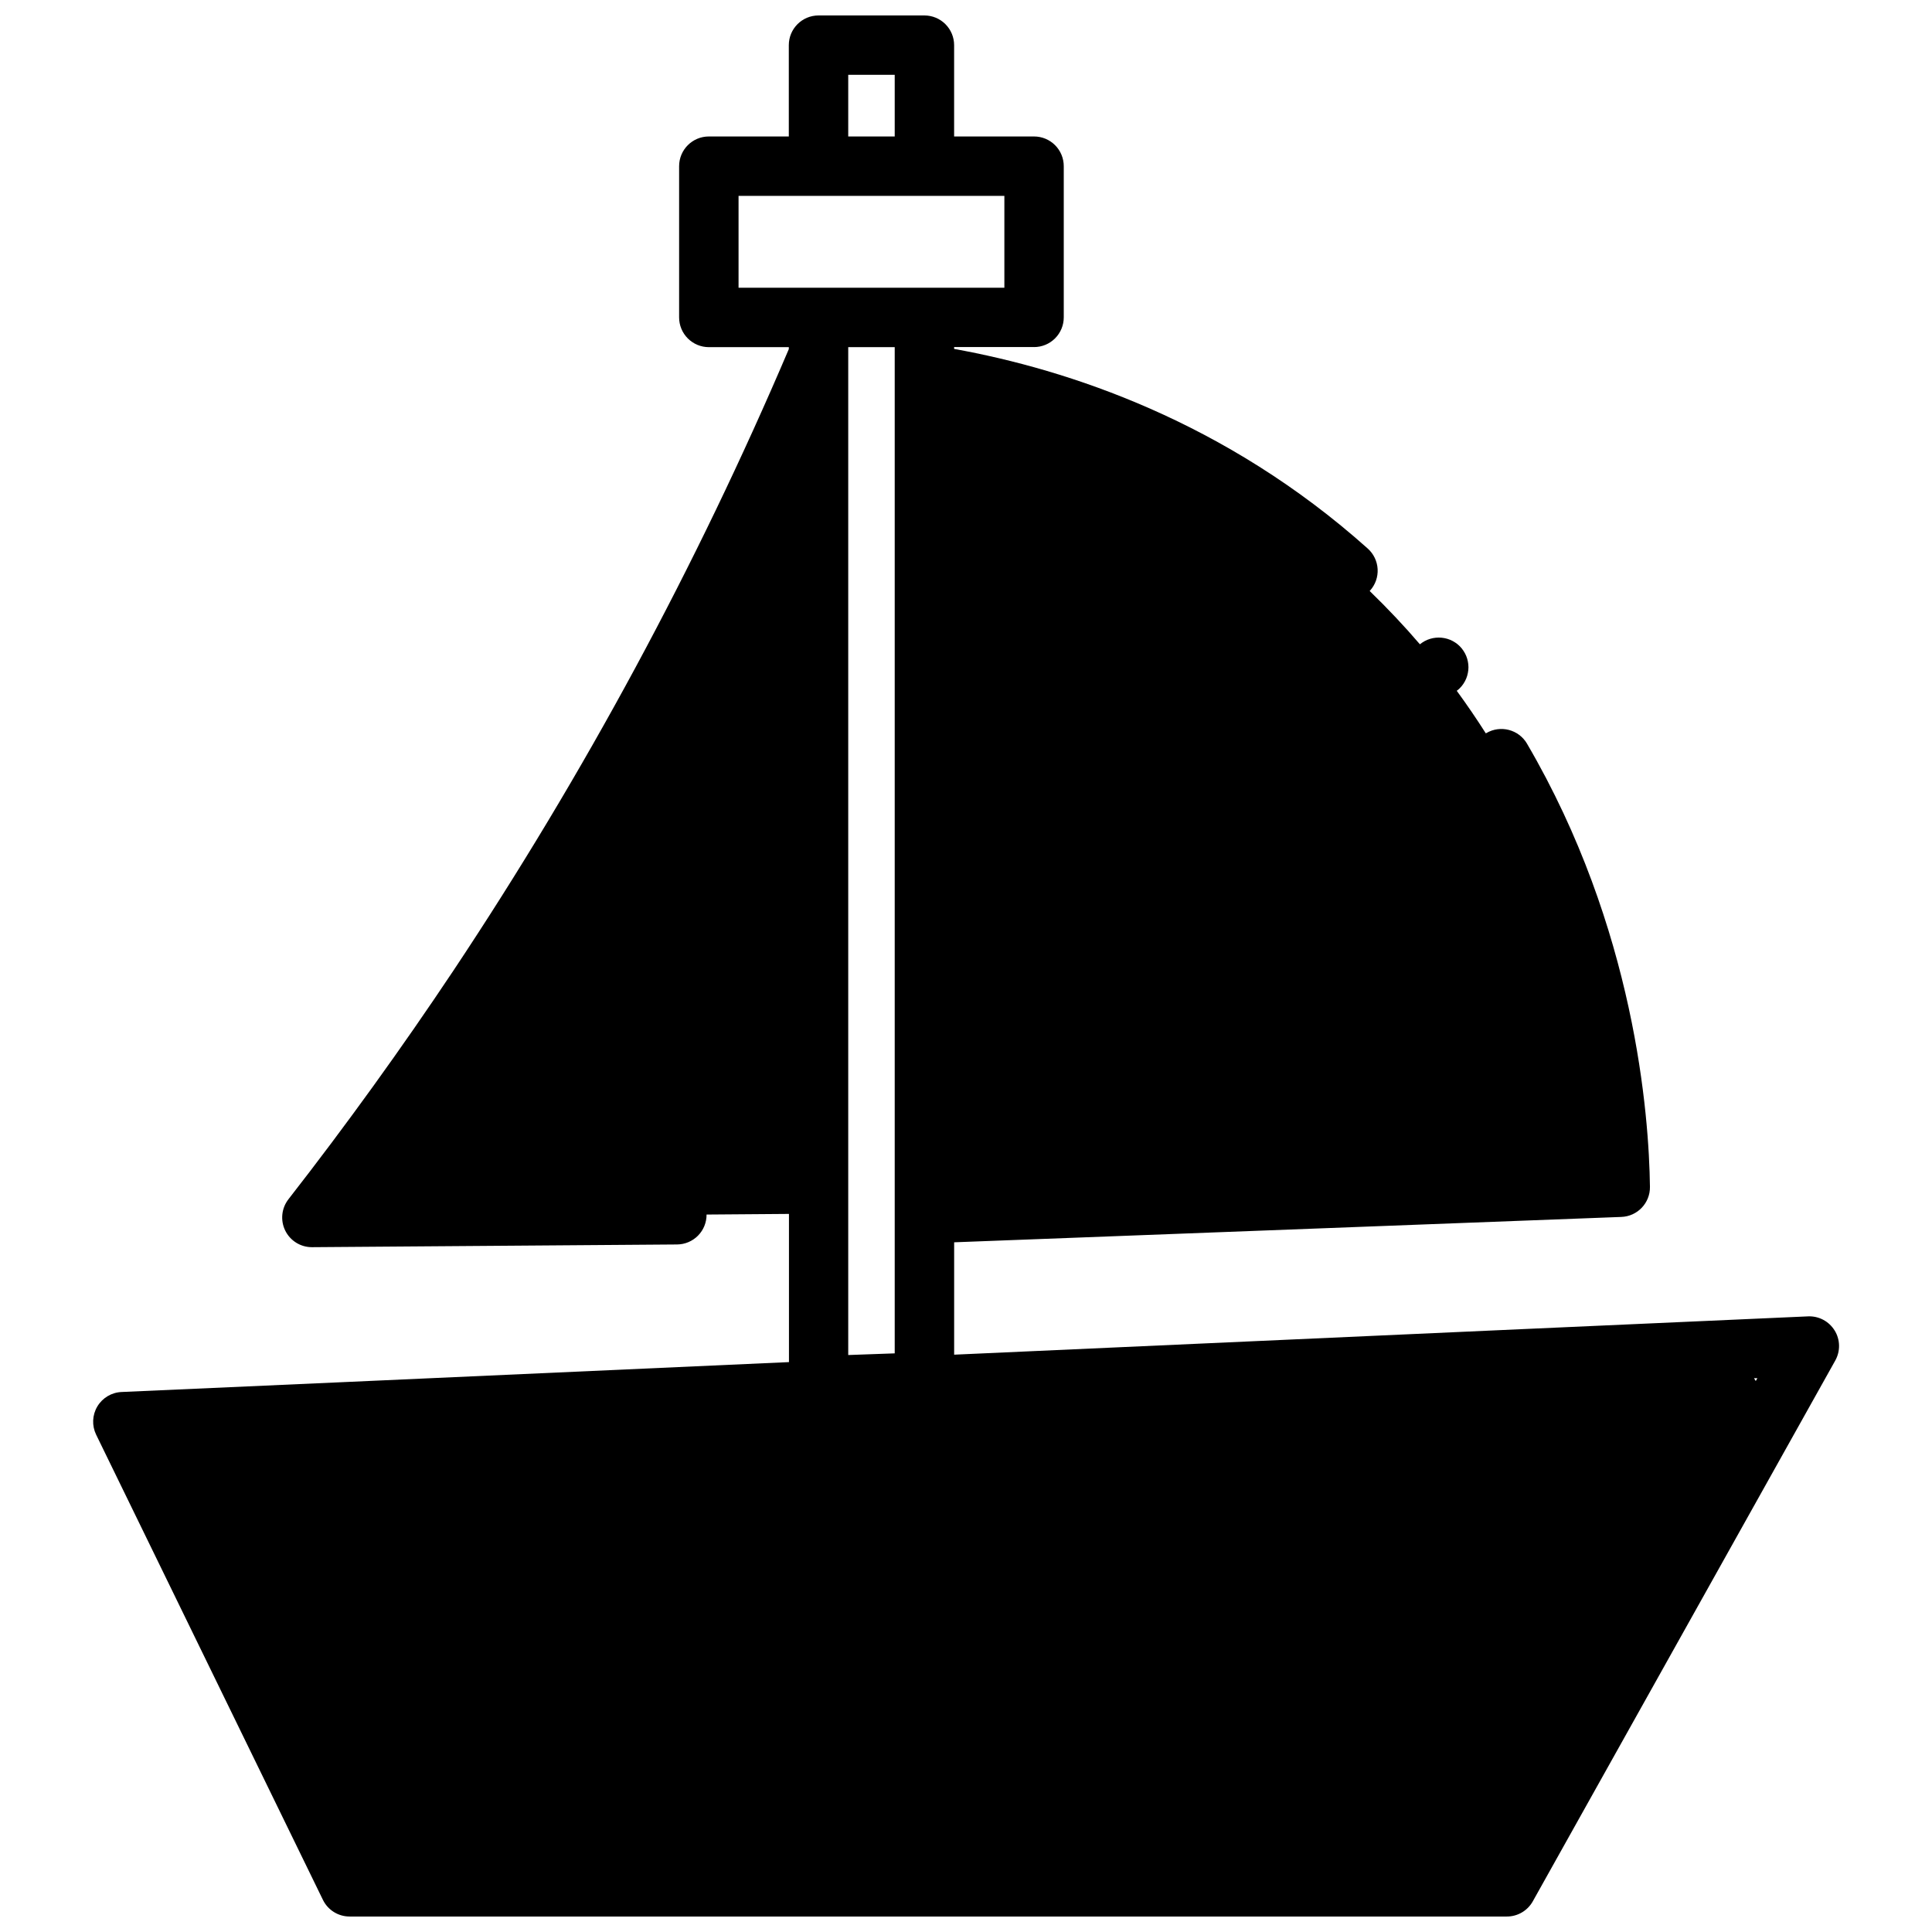 <?xml version="1.0" encoding="UTF-8"?>
<!-- Uploaded to: ICON Repo, www.svgrepo.com, Generator: ICON Repo Mixer Tools -->
<svg width="800px" height="800px" version="1.1" viewBox="144 144 512 512" xmlns="http://www.w3.org/2000/svg">
 <defs>
  <clipPath id="a">
   <path d="m168 148.09h464v503.81h-464z"/>
  </clipPath>
 </defs>
 <g clip-path="url(#a)">
  <path d="m630.2 496.6c-1.488-2.43-4.176-3.863-7.023-3.75-6.602 0.266-116.31 5.207-222.38 9.977l-3.938 0.176v-29.781l176.82-6.723c4.269-0.16 7.633-3.695 7.574-7.969-0.246-19-3.938-68.496-32.582-117.45h0.004c-2.199-3.75-7.016-5.008-10.766-2.816l-0.148 0.09c-2.402-3.777-4.969-7.539-7.703-11.285v-0.004c0.277-0.203 0.539-0.426 0.785-0.668 0.371-0.363 0.699-0.766 0.984-1.199 0.289-0.43 0.531-0.883 0.73-1.359 0.195-0.477 0.344-0.969 0.441-1.477 0.211-1.012 0.211-2.055 0-3.07-0.098-0.504-0.246-1-0.441-1.473-0.199-0.477-0.441-0.934-0.73-1.359-0.566-0.867-1.305-1.609-2.172-2.176-0.43-0.285-0.883-0.531-1.359-0.727-1.93-0.789-4.094-0.789-6.023 0-0.473 0.195-0.93 0.441-1.355 0.727-0.215 0.148-0.422 0.297-0.629 0.461-4.094-4.785-8.535-9.496-13.316-14.129l0.117-0.117c1.395-1.555 2.113-3.602 1.996-5.688-0.117-2.086-1.059-4.039-2.613-5.434-37.707-33.711-79.312-47.43-109.62-52.91v-0.492h21.188l-0.004 0.004c2.09 0 4.09-0.832 5.566-2.309 1.477-1.477 2.305-3.477 2.305-5.566v-40.066c0-2.09-0.828-4.09-2.305-5.566-1.477-1.477-3.477-2.305-5.566-2.305h-21.184v-24.199c0-2.086-0.832-4.09-2.309-5.566-1.477-1.477-3.477-2.305-5.566-2.305h-28.062c-4.348 0-7.871 3.523-7.871 7.871v24.199h-21.195c-4.348 0-7.875 3.523-7.875 7.871v40.086c0 2.09 0.832 4.09 2.309 5.566s3.477 2.309 5.566 2.309h21.195v0.523-0.004c-24.492 57.492-54.23 112.6-88.836 164.63-13.777 20.664-28.488 41.062-43.758 60.652v0.004c-1.852 2.371-2.188 5.59-0.867 8.297 1.32 2.703 4.066 4.418 7.074 4.414h0.059l96.719-0.719c2.086-0.016 4.082-0.859 5.547-2.344 1.469-1.488 2.281-3.496 2.266-5.586l21.836-0.168v39.273c-90.105 4.055-171.21 7.695-176.84 7.922h-0.004c-2.656 0.105-5.078 1.547-6.441 3.828s-1.48 5.098-0.316 7.488l60.094 123.27c1.32 2.707 4.07 4.422 7.082 4.418h306.66c2.856 0.008 5.492-1.531 6.887-4.023l80.16-143.32c1.391-2.488 1.332-5.531-0.16-7.961zm-20.91 13.383c-0.148-0.254-0.297-0.492-0.453-0.738h0.887zm-240.5-6.887v-267.1h12.32v266.66zm0-339.27 12.32-0.004v16.348h-12.32zm-29.066 56.43v-24.344h70.445v24.344z"/>
 </g>
</svg>